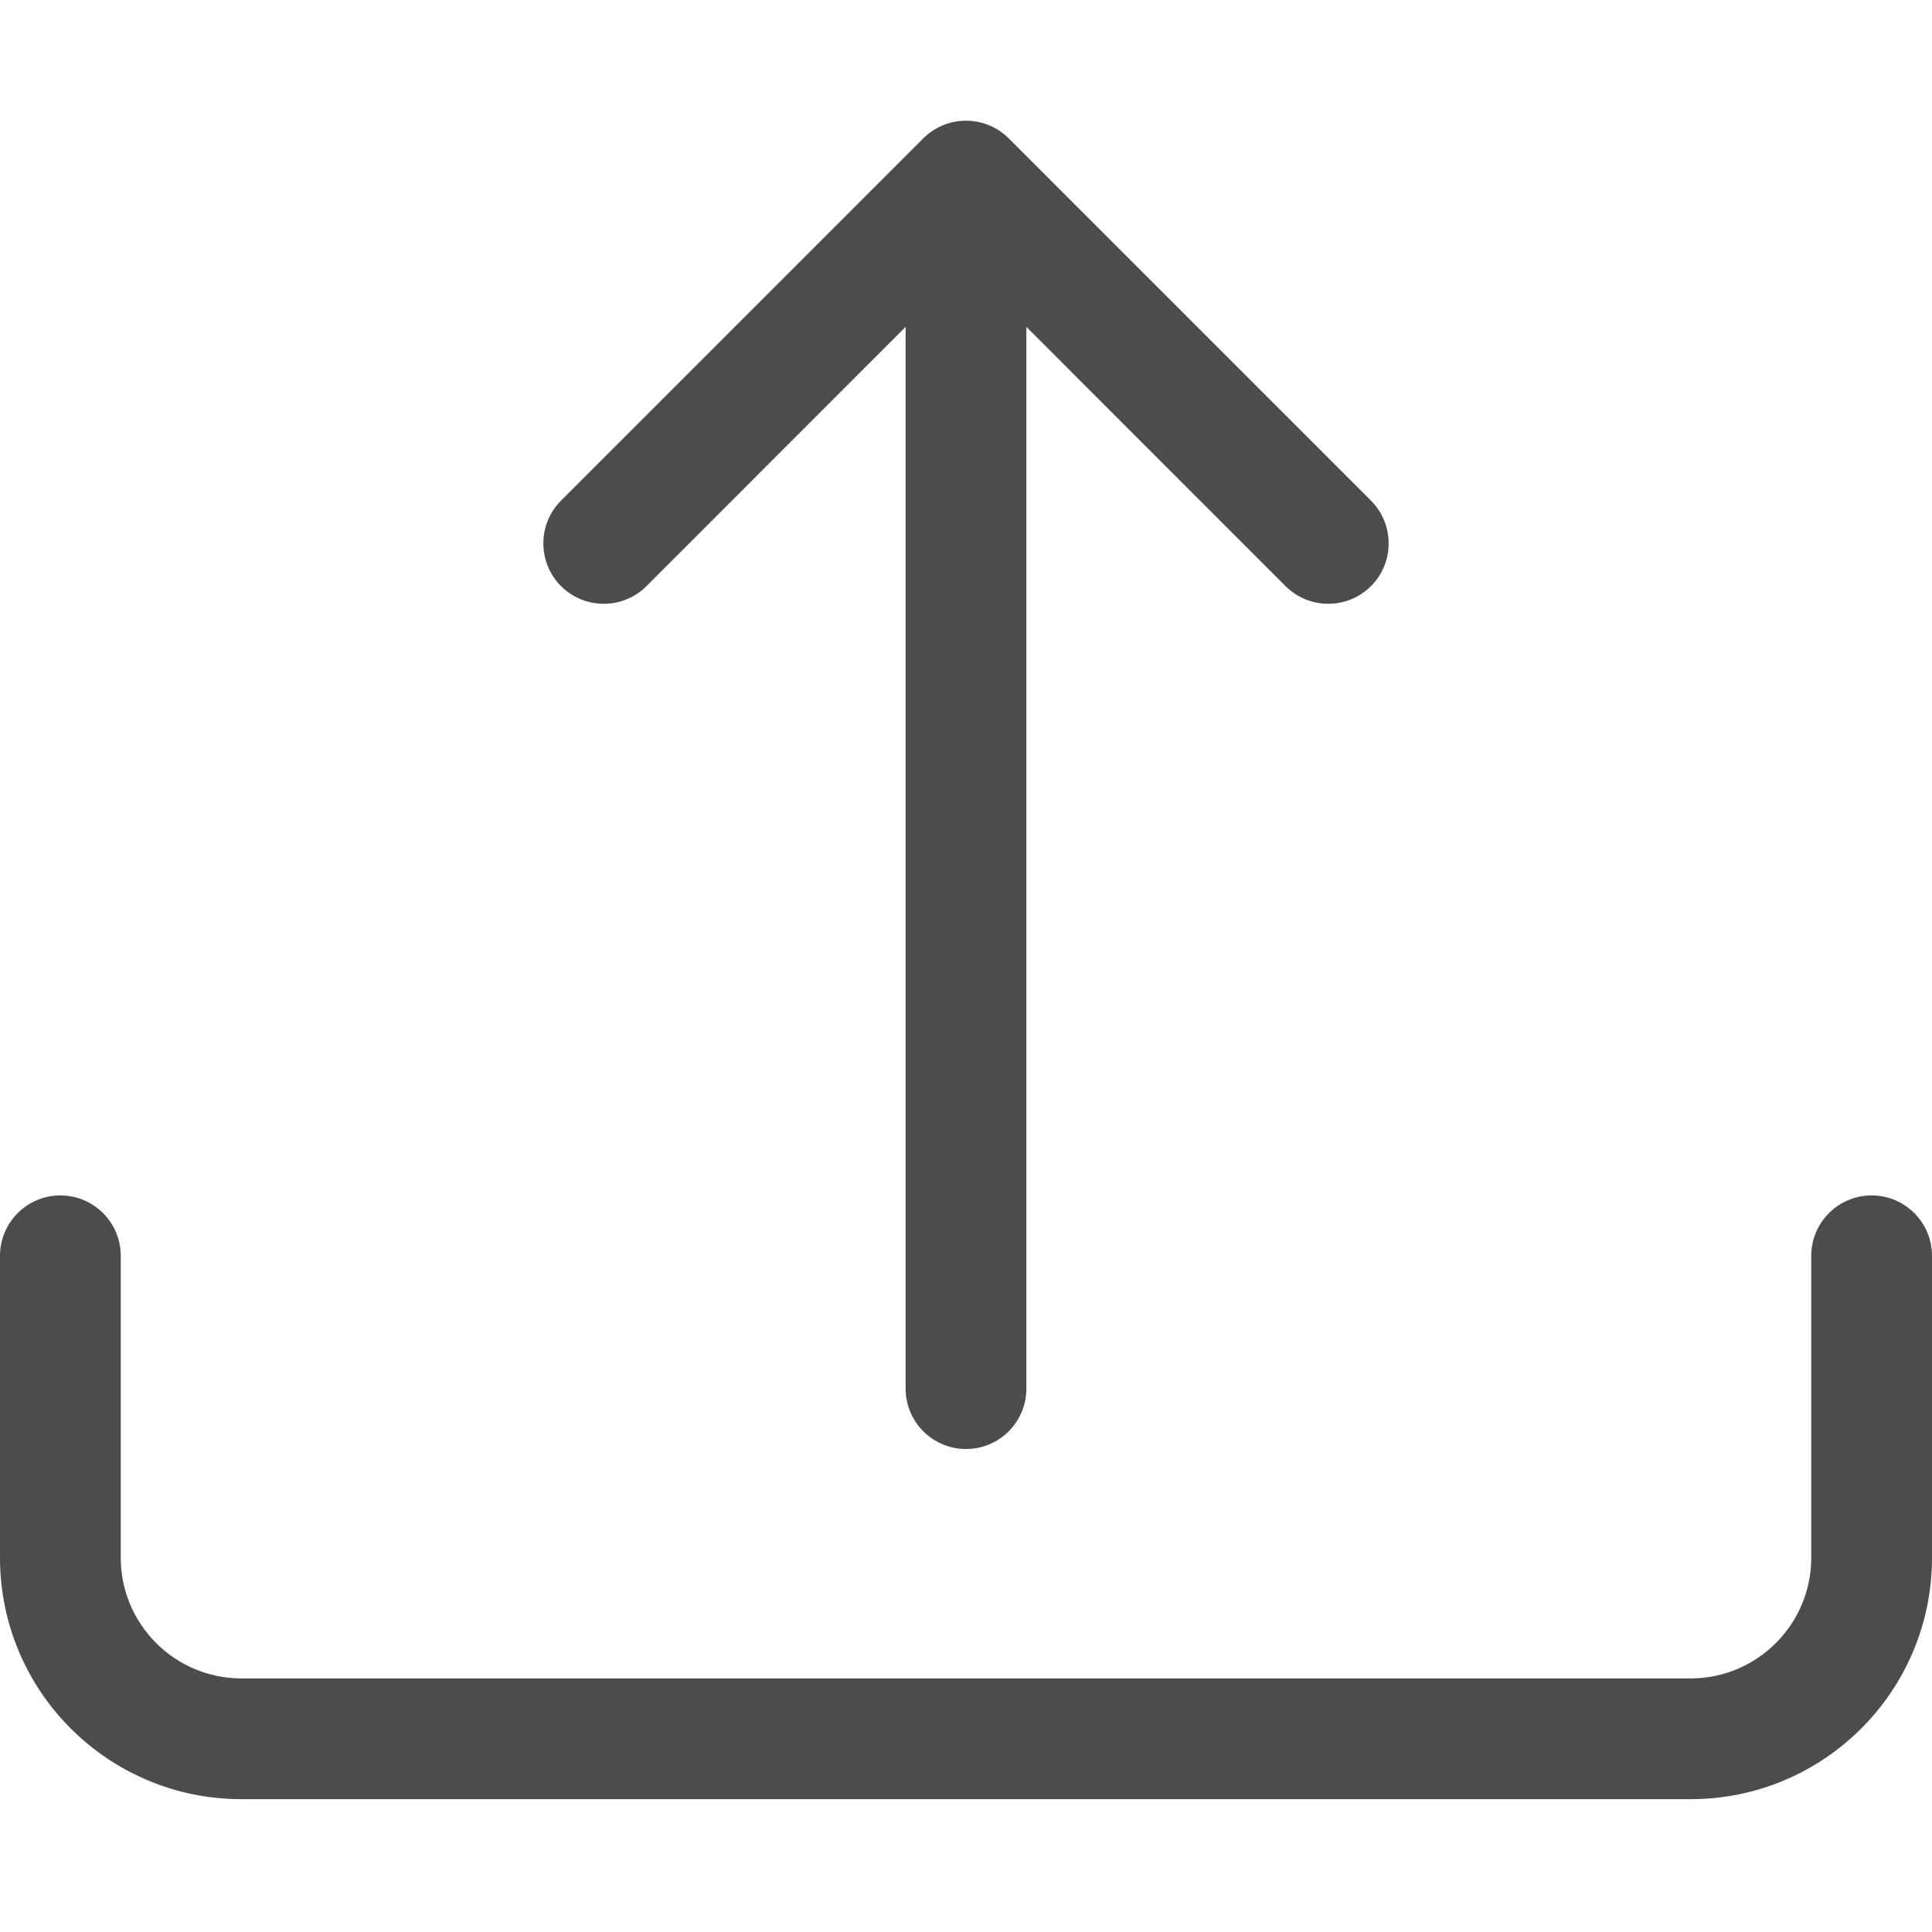 <svg width="16" height="16" viewBox="0 0 16 16" fill="none" xmlns="http://www.w3.org/2000/svg">
  <path d="M0.5 9.9C0.776 9.9 1 10.124 1 10.4V12.9C1 13.452 1.448 13.9 2 13.9H14C14.552 13.9 15 13.452 15 12.9V10.4C15 10.124 15.224 9.9 15.5 9.9C15.776 9.9 16 10.124 16 10.4V12.9C16 14.005 15.105 14.9 14 14.9H2C0.895 14.9 0 14.005 0 12.9V10.4C0 10.124 0.224 9.9 0.5 9.9Z" fill="#4C4C4C"/>
  <path d="M7.646 1.146C7.842 0.951 8.158 0.951 8.354 1.146L11.354 4.146C11.549 4.342 11.549 4.658 11.354 4.854C11.158 5.049 10.842 5.049 10.646 4.854L8.5 2.707V11.5C8.5 11.776 8.276 12 8 12C7.724 12 7.5 11.776 7.5 11.5V2.707L5.354 4.854C5.158 5.049 4.842 5.049 4.646 4.854C4.451 4.658 4.451 4.342 4.646 4.146L7.646 1.146Z" fill="#4C4C4C"/>
</svg>
